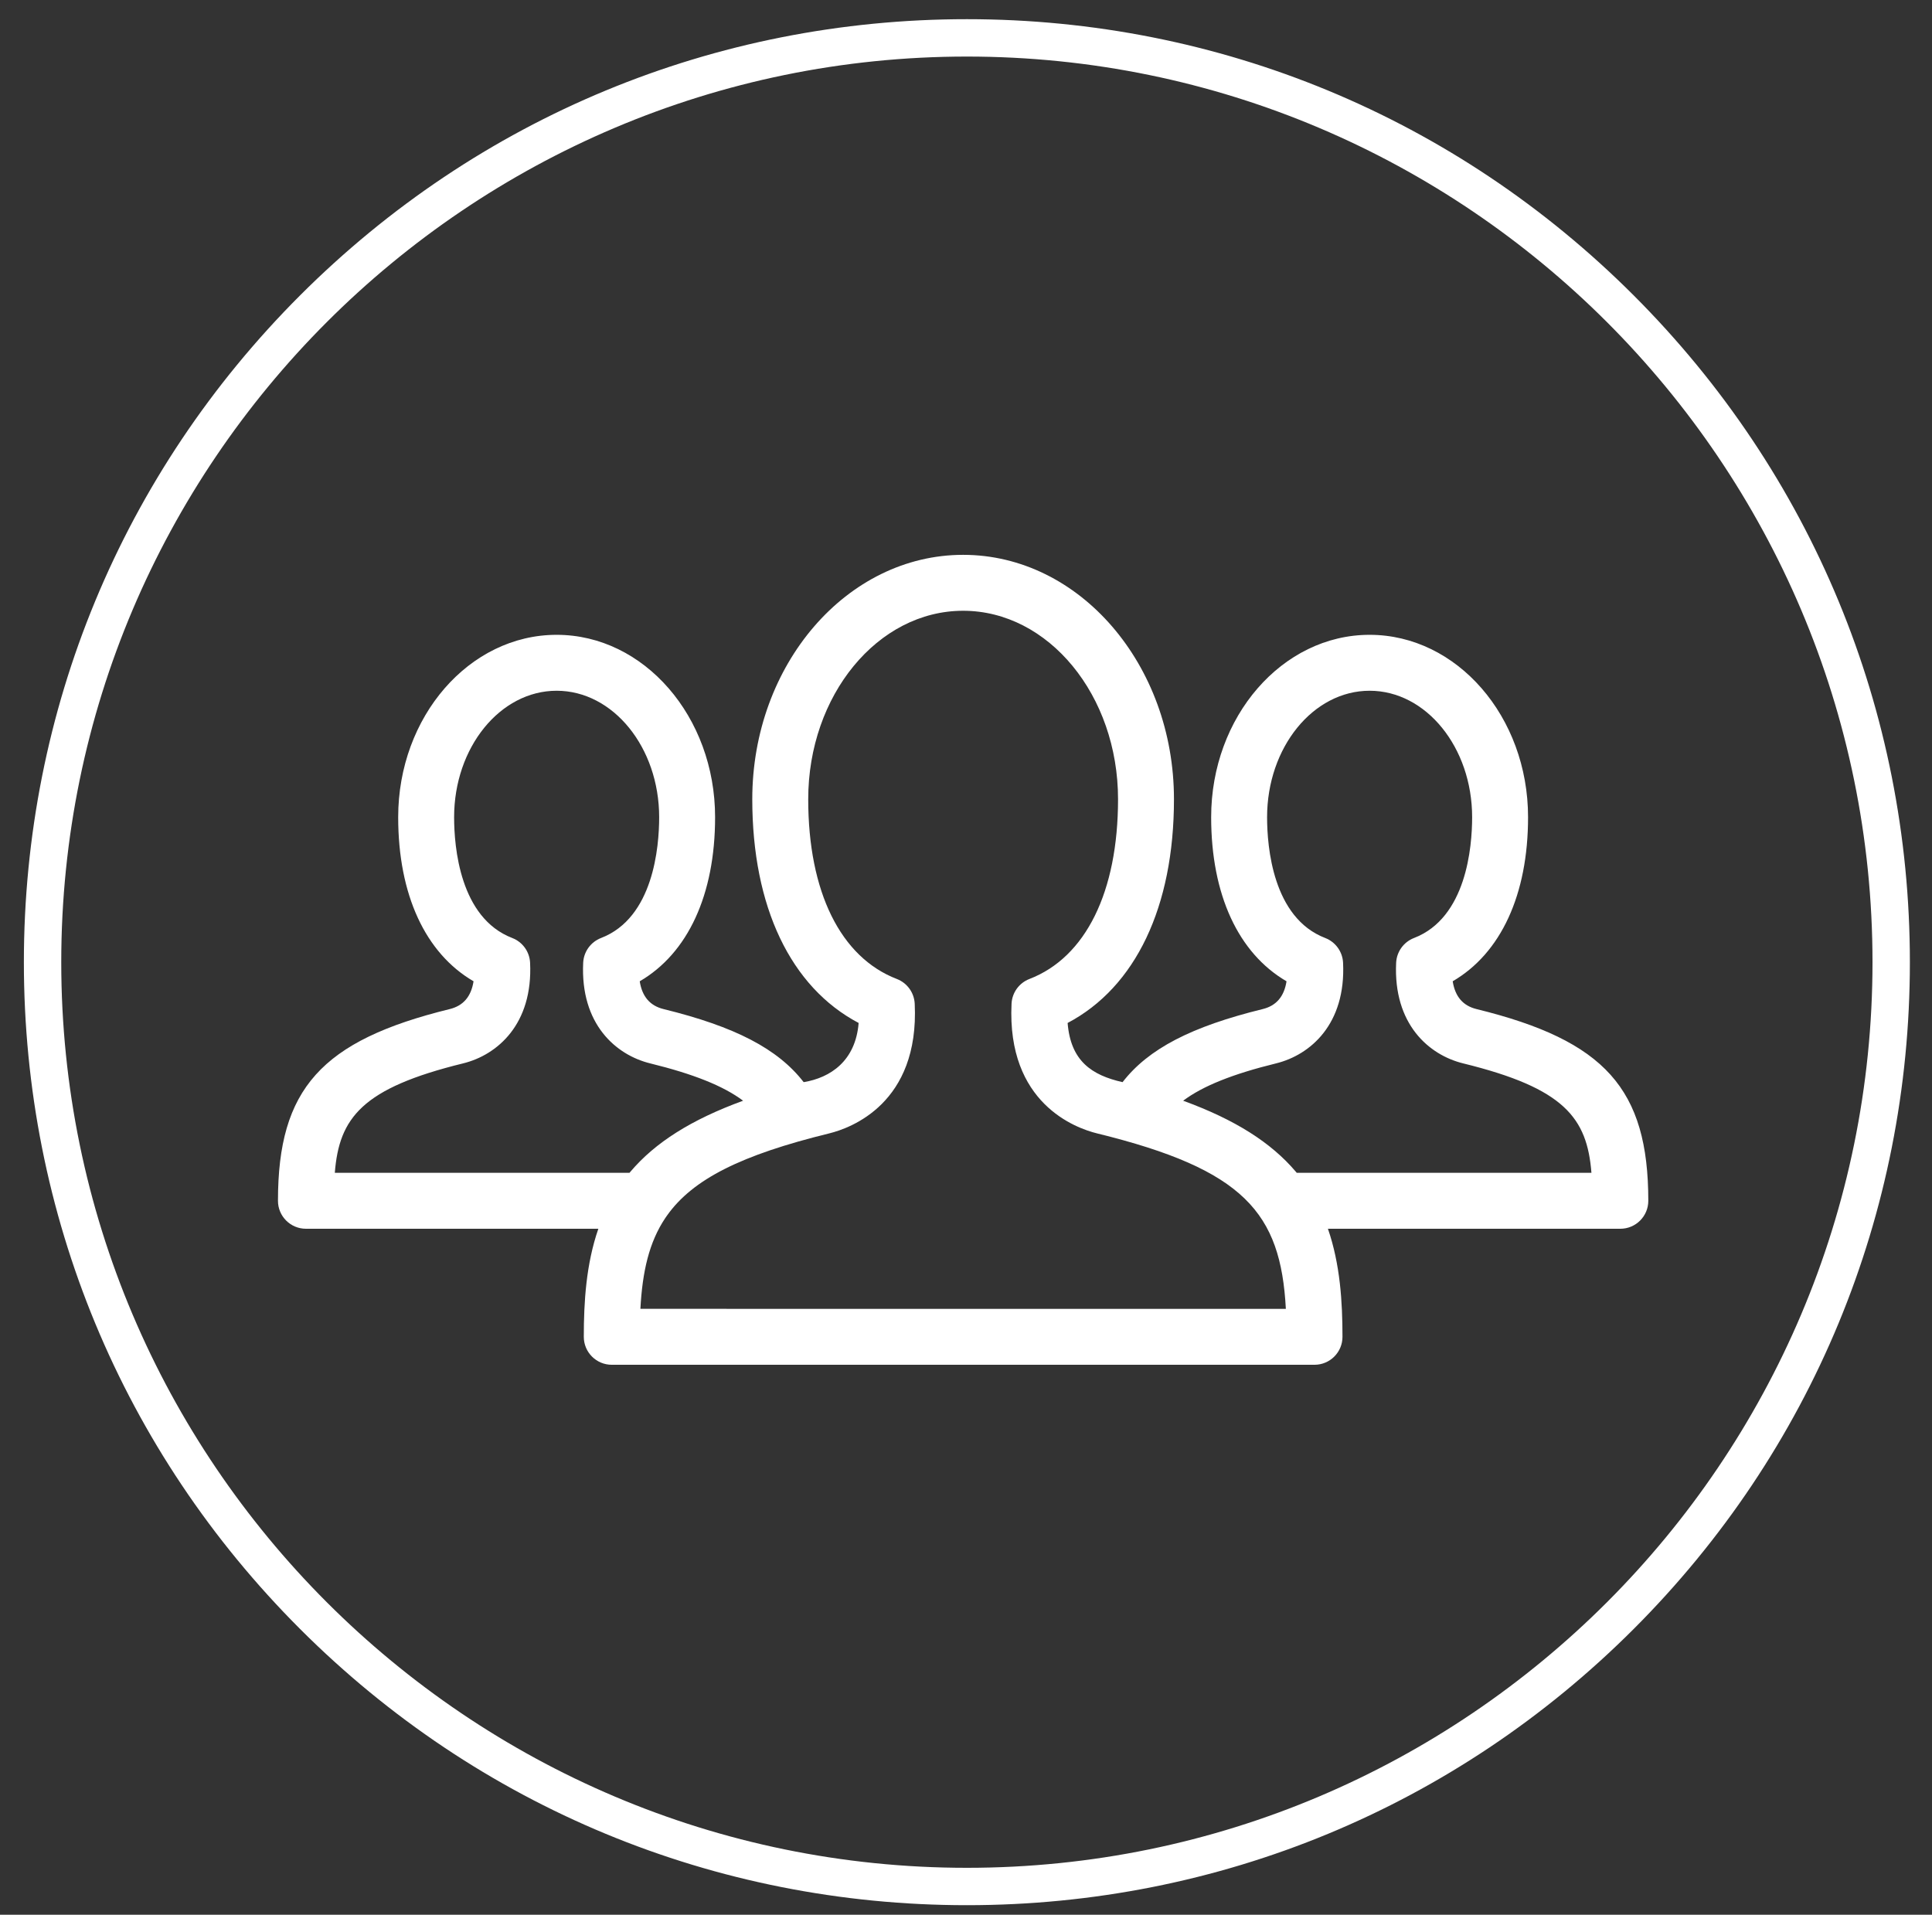 <?xml version="1.0" encoding="utf-8"?>
<!-- Generator: Adobe Illustrator 15.0.0, SVG Export Plug-In . SVG Version: 6.00 Build 0)  -->
<!DOCTYPE svg PUBLIC "-//W3C//DTD SVG 1.1//EN" "http://www.w3.org/Graphics/SVG/1.1/DTD/svg11.dtd">
<svg version="1.1" id="Isolatiemodus" xmlns="http://www.w3.org/2000/svg" xmlns:xlink="http://www.w3.org/1999/xlink" x="0px"
	 y="0px" width="672px" height="666px" viewBox="0 0 672 666" enable-background="new 0 0 672 666" xml:space="preserve">
<rect x="0" y="0" width="672" height="666" fill="#333333" stroke="none"/>
<path fill="#FFFFFF" d="M336.306,662.673c-87.612,0-169.98-34.118-231.931-96.069C42.423,504.653,8.306,422.285,8.306,334.673
	c0-87.612,34.118-169.98,96.069-231.931S248.694,6.673,336.306,6.673c87.612,0,169.98,34.118,231.931,96.069
	c61.951,61.951,96.069,144.319,96.069,231.931c0,87.612-34.118,169.98-96.069,231.931
	C506.286,628.555,423.918,662.673,336.306,662.673z M336.306,19.673c-173.691,0-315,141.309-315,315s141.309,315,315,315
	s315-141.309,315-315S509.997,19.673,336.306,19.673z"/>
<path fill="#FFFFFF" d="M513.577,350.984c-4.711-1.153-7.452-4.336-8.292-9.67c16.757-9.765,26.213-30.113,26.213-57.068
	c0-34.98-24.722-63.44-55.114-63.44c-30.39,0-55.111,28.46-55.111,63.44c0,26.956,9.456,47.303,26.214,57.073
	c-0.836,5.329-3.577,8.512-8.294,9.665c-24.835,6.094-39.753,13.816-48.736,25.416c-10.762-2.432-18.053-7.376-19.112-20.585
	c23.606-12.444,36.99-40.349,36.99-77.823c0-46.87-32.896-85.005-73.334-85.005s-73.34,38.135-73.34,85.005
	c0,37.47,13.385,65.374,36.996,77.823c-1.064,13.209-9.79,19.046-19.118,20.585c-8.977-11.6-23.886-19.317-48.736-25.416
	c-4.711-1.153-7.452-4.336-8.288-9.665c16.757-9.765,26.213-30.118,26.213-57.073c0-34.98-24.727-63.44-55.115-63.44
	s-55.115,28.46-55.115,63.44c0,26.956,9.457,47.303,26.213,57.068c-0.836,5.334-3.577,8.517-8.288,9.67
	c-44.667,10.958-59.741,27.781-59.741,66.682c0,5.371,4.355,9.727,9.727,9.727h101.709c-4.27,12.33-5.059,25.501-5.059,37.584
	c0,5.372,4.355,9.727,9.728,9.727h244.431c5.372,0,9.728-4.354,9.728-9.727c0-12.083-0.793-25.254-5.062-37.584h101.709
	c5.371,0,9.727-4.355,9.727-9.727C573.318,378.766,558.243,361.942,513.577,350.984L513.577,350.984z M116.455,407.938
	c1.514-19.132,9.466-29.444,44.604-38.06c11.95-2.931,24.352-13.67,23.321-35.014c-0.185-3.848-2.622-7.225-6.222-8.607
	c-18.234-7.025-20.205-31.718-20.205-42.012c0-24.255,15.997-43.985,35.661-43.985c19.663,0,35.66,19.73,35.66,43.985
	c0,10.294-1.971,34.992-20.205,42.012c-3.595,1.382-6.037,4.759-6.222,8.607c-1.031,21.344,11.371,32.083,23.326,35.014
	c15,3.681,25.435,7.837,32.298,12.98c-18.072,6.598-30.574,14.539-39.185,24.685c-0.114,0.128-0.219,0.262-0.328,0.395H116.455z
	 M222.747,455.249c0.694-12.999,3.04-23.226,8.672-31.609c0.219-0.28,0.423-0.569,0.608-0.873
	c8.986-12.653,25.833-21.056,56.417-28.55c7.395-1.815,31.386-10.422,29.719-45.094c-0.186-3.853-2.627-7.225-6.222-8.611
	c-19.588-7.538-30.821-30.328-30.821-62.52c0-36.145,24.171-65.55,53.88-65.55c29.714,0,53.885,29.405,53.885,65.55
	c0,32.192-11.232,54.982-30.821,62.52c-3.595,1.383-6.036,4.759-6.222,8.611c-1.672,34.672,22.323,43.278,29.72,45.094
	c51.233,12.558,63.915,27.656,65.691,61.032H222.747z M451.044,407.938c-0.114-0.133-0.219-0.267-0.328-0.395
	c-8.616-10.146-21.111-18.087-39.185-24.685c6.867-5.144,17.303-9.3,32.298-12.98c11.954-2.931,24.356-13.67,23.325-35.014
	c-0.185-3.848-2.627-7.225-6.223-8.607c-18.233-7.02-20.205-31.718-20.205-42.012c0-24.255,15.998-43.985,35.661-43.985
	c19.664,0,35.66,19.73,35.66,43.985c0,10.294-1.971,34.987-20.209,42.012c-3.596,1.382-6.032,4.759-6.223,8.607
	c-1.026,21.344,11.376,32.083,23.325,35.014c35.139,8.615,43.094,18.928,44.604,38.06H451.044z M451.044,407.938"/>
</svg>
